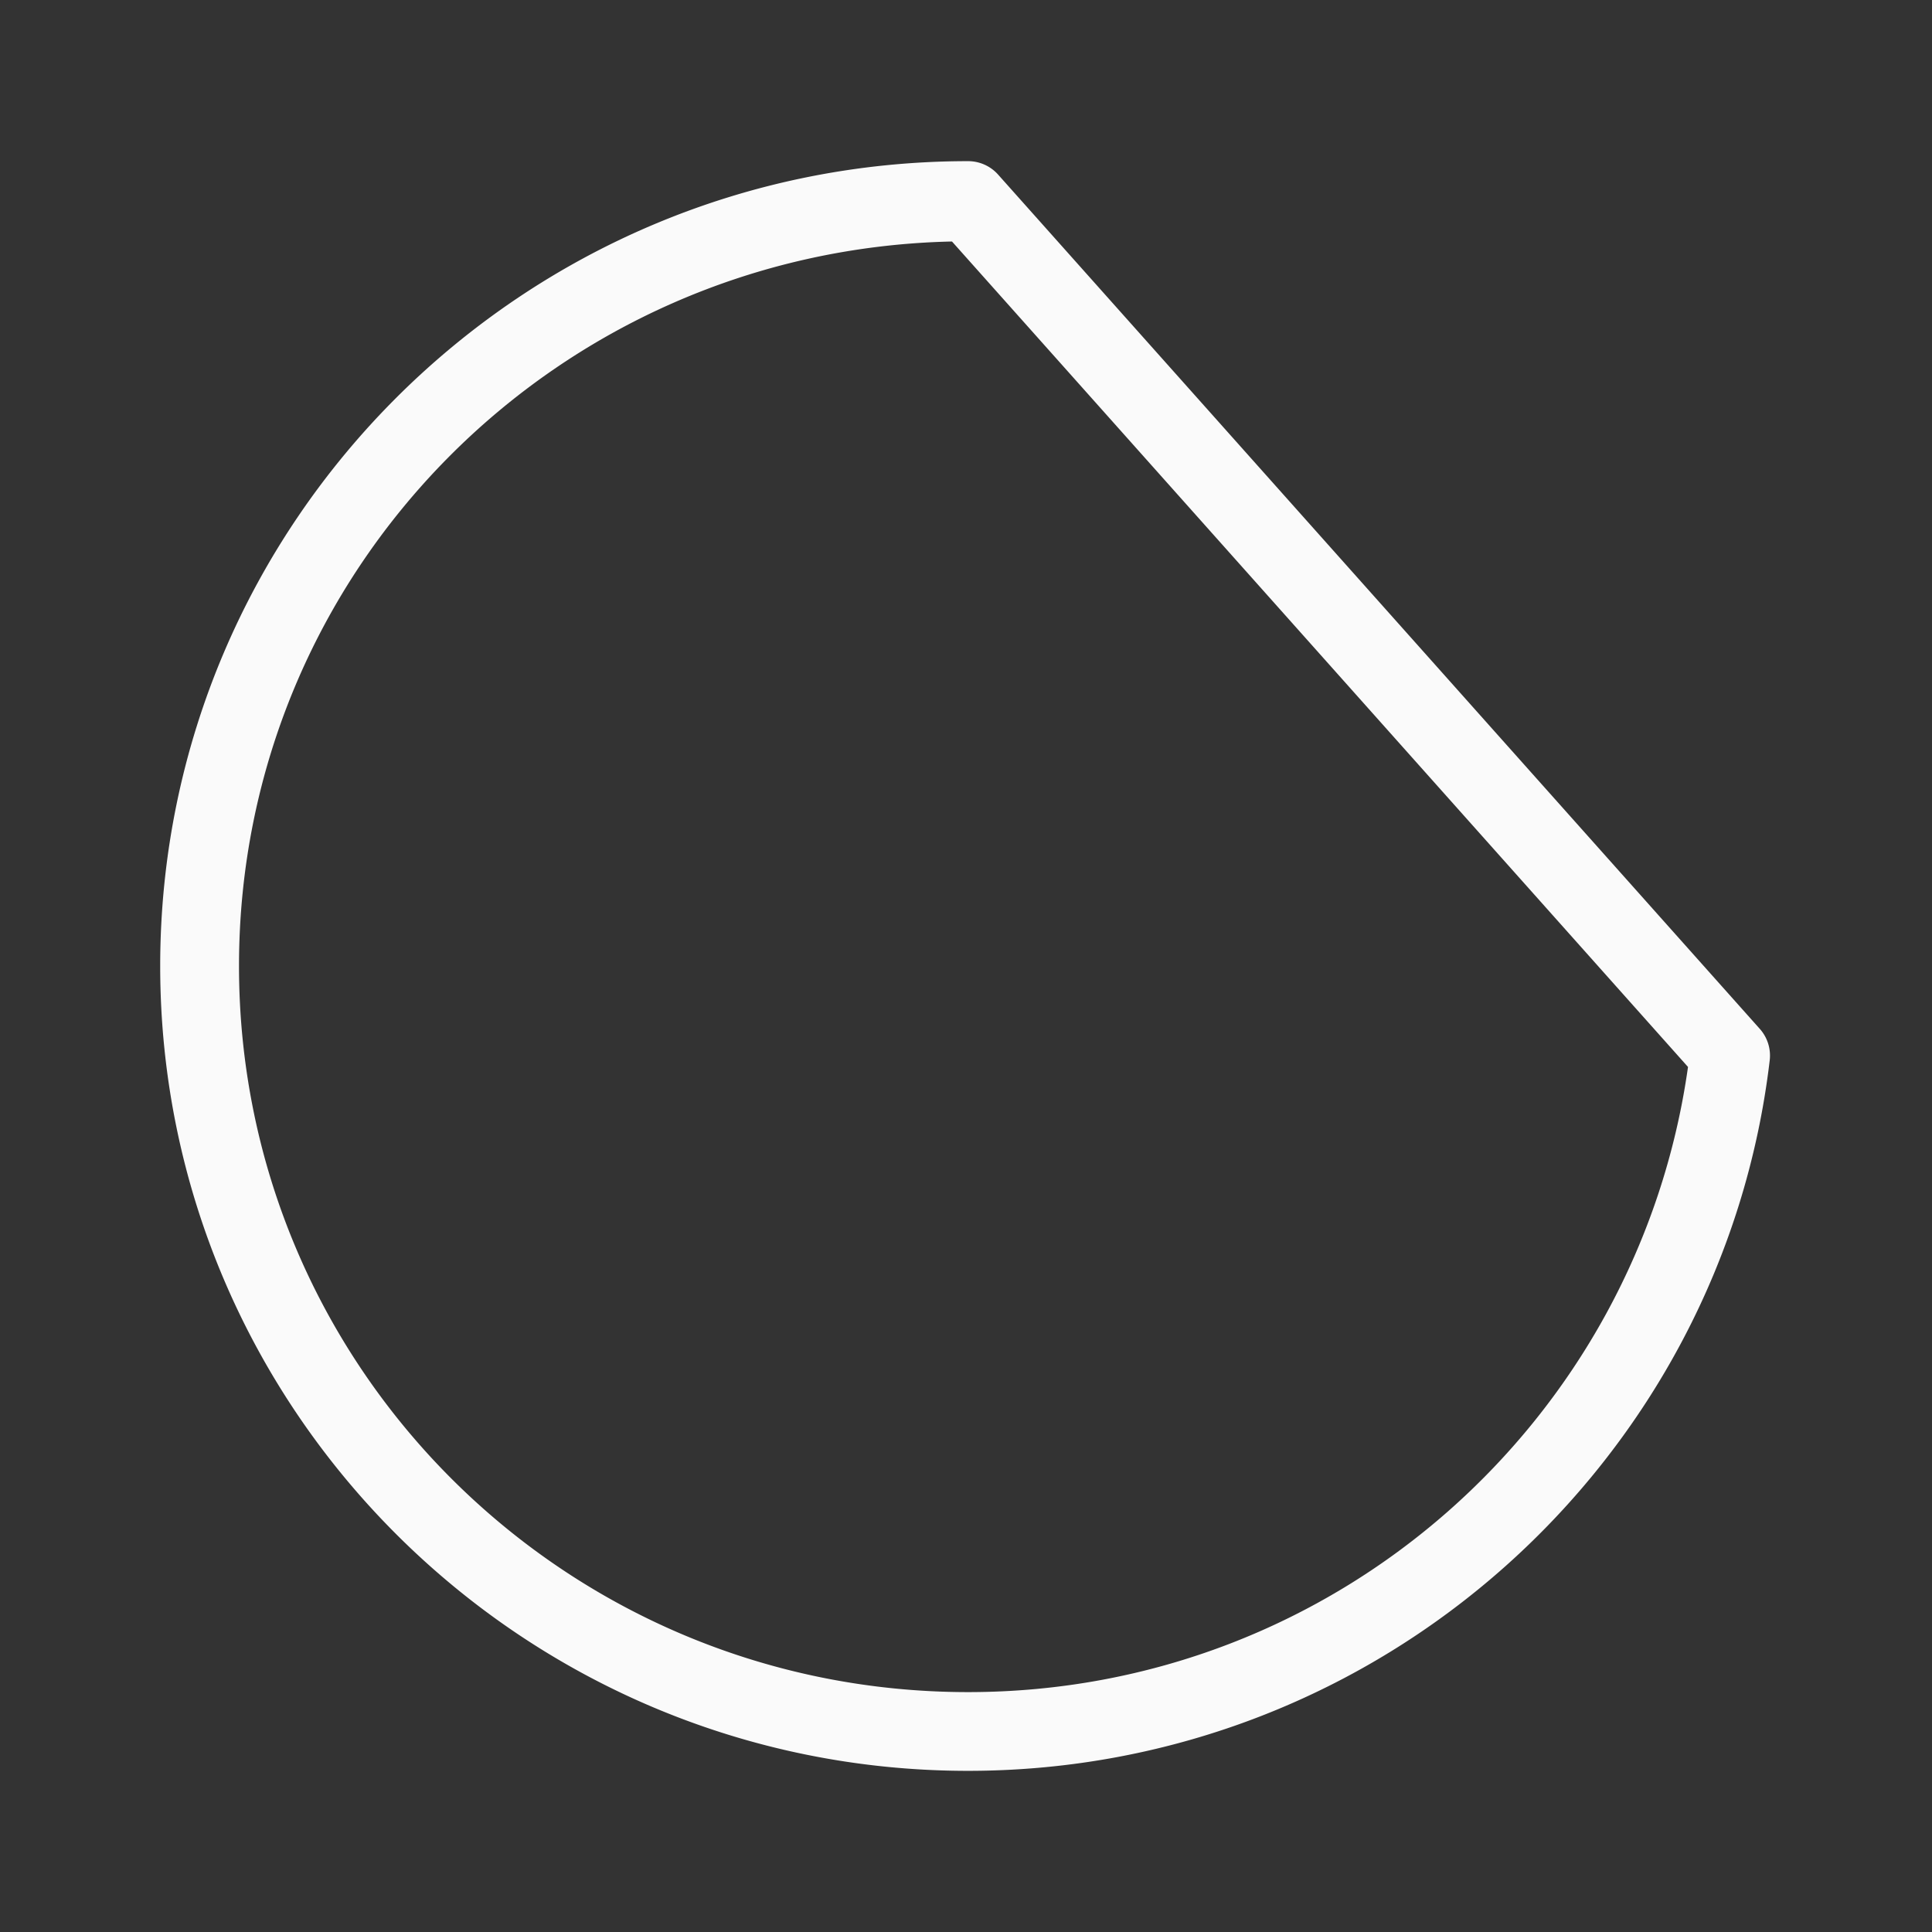 <svg viewBox="0 0 24 24" xmlns="http://www.w3.org/2000/svg"><rect x="0" y="0" width="24" height="24" fill="#333333" stroke="none"/><path d="m12.025 2.002c-5.536 0-10.035 4.481-10.035 9.998 0 5.517 4.499 9.998 10.035 9.998 5.136 0 9.373-3.86 9.959-8.826a.499.499 0 0 0 -.123-.391l-9.463-10.613a.499.499 0 0 0 -.373-.166zm-.199.998 9.143 10.254c-.618 4.382-4.368 7.766-8.943 7.766-5.008 0-9.057-4.034-9.057-9.02 0-4.918 3.944-8.892 8.857-9z" fill="#fafafa"/></svg>